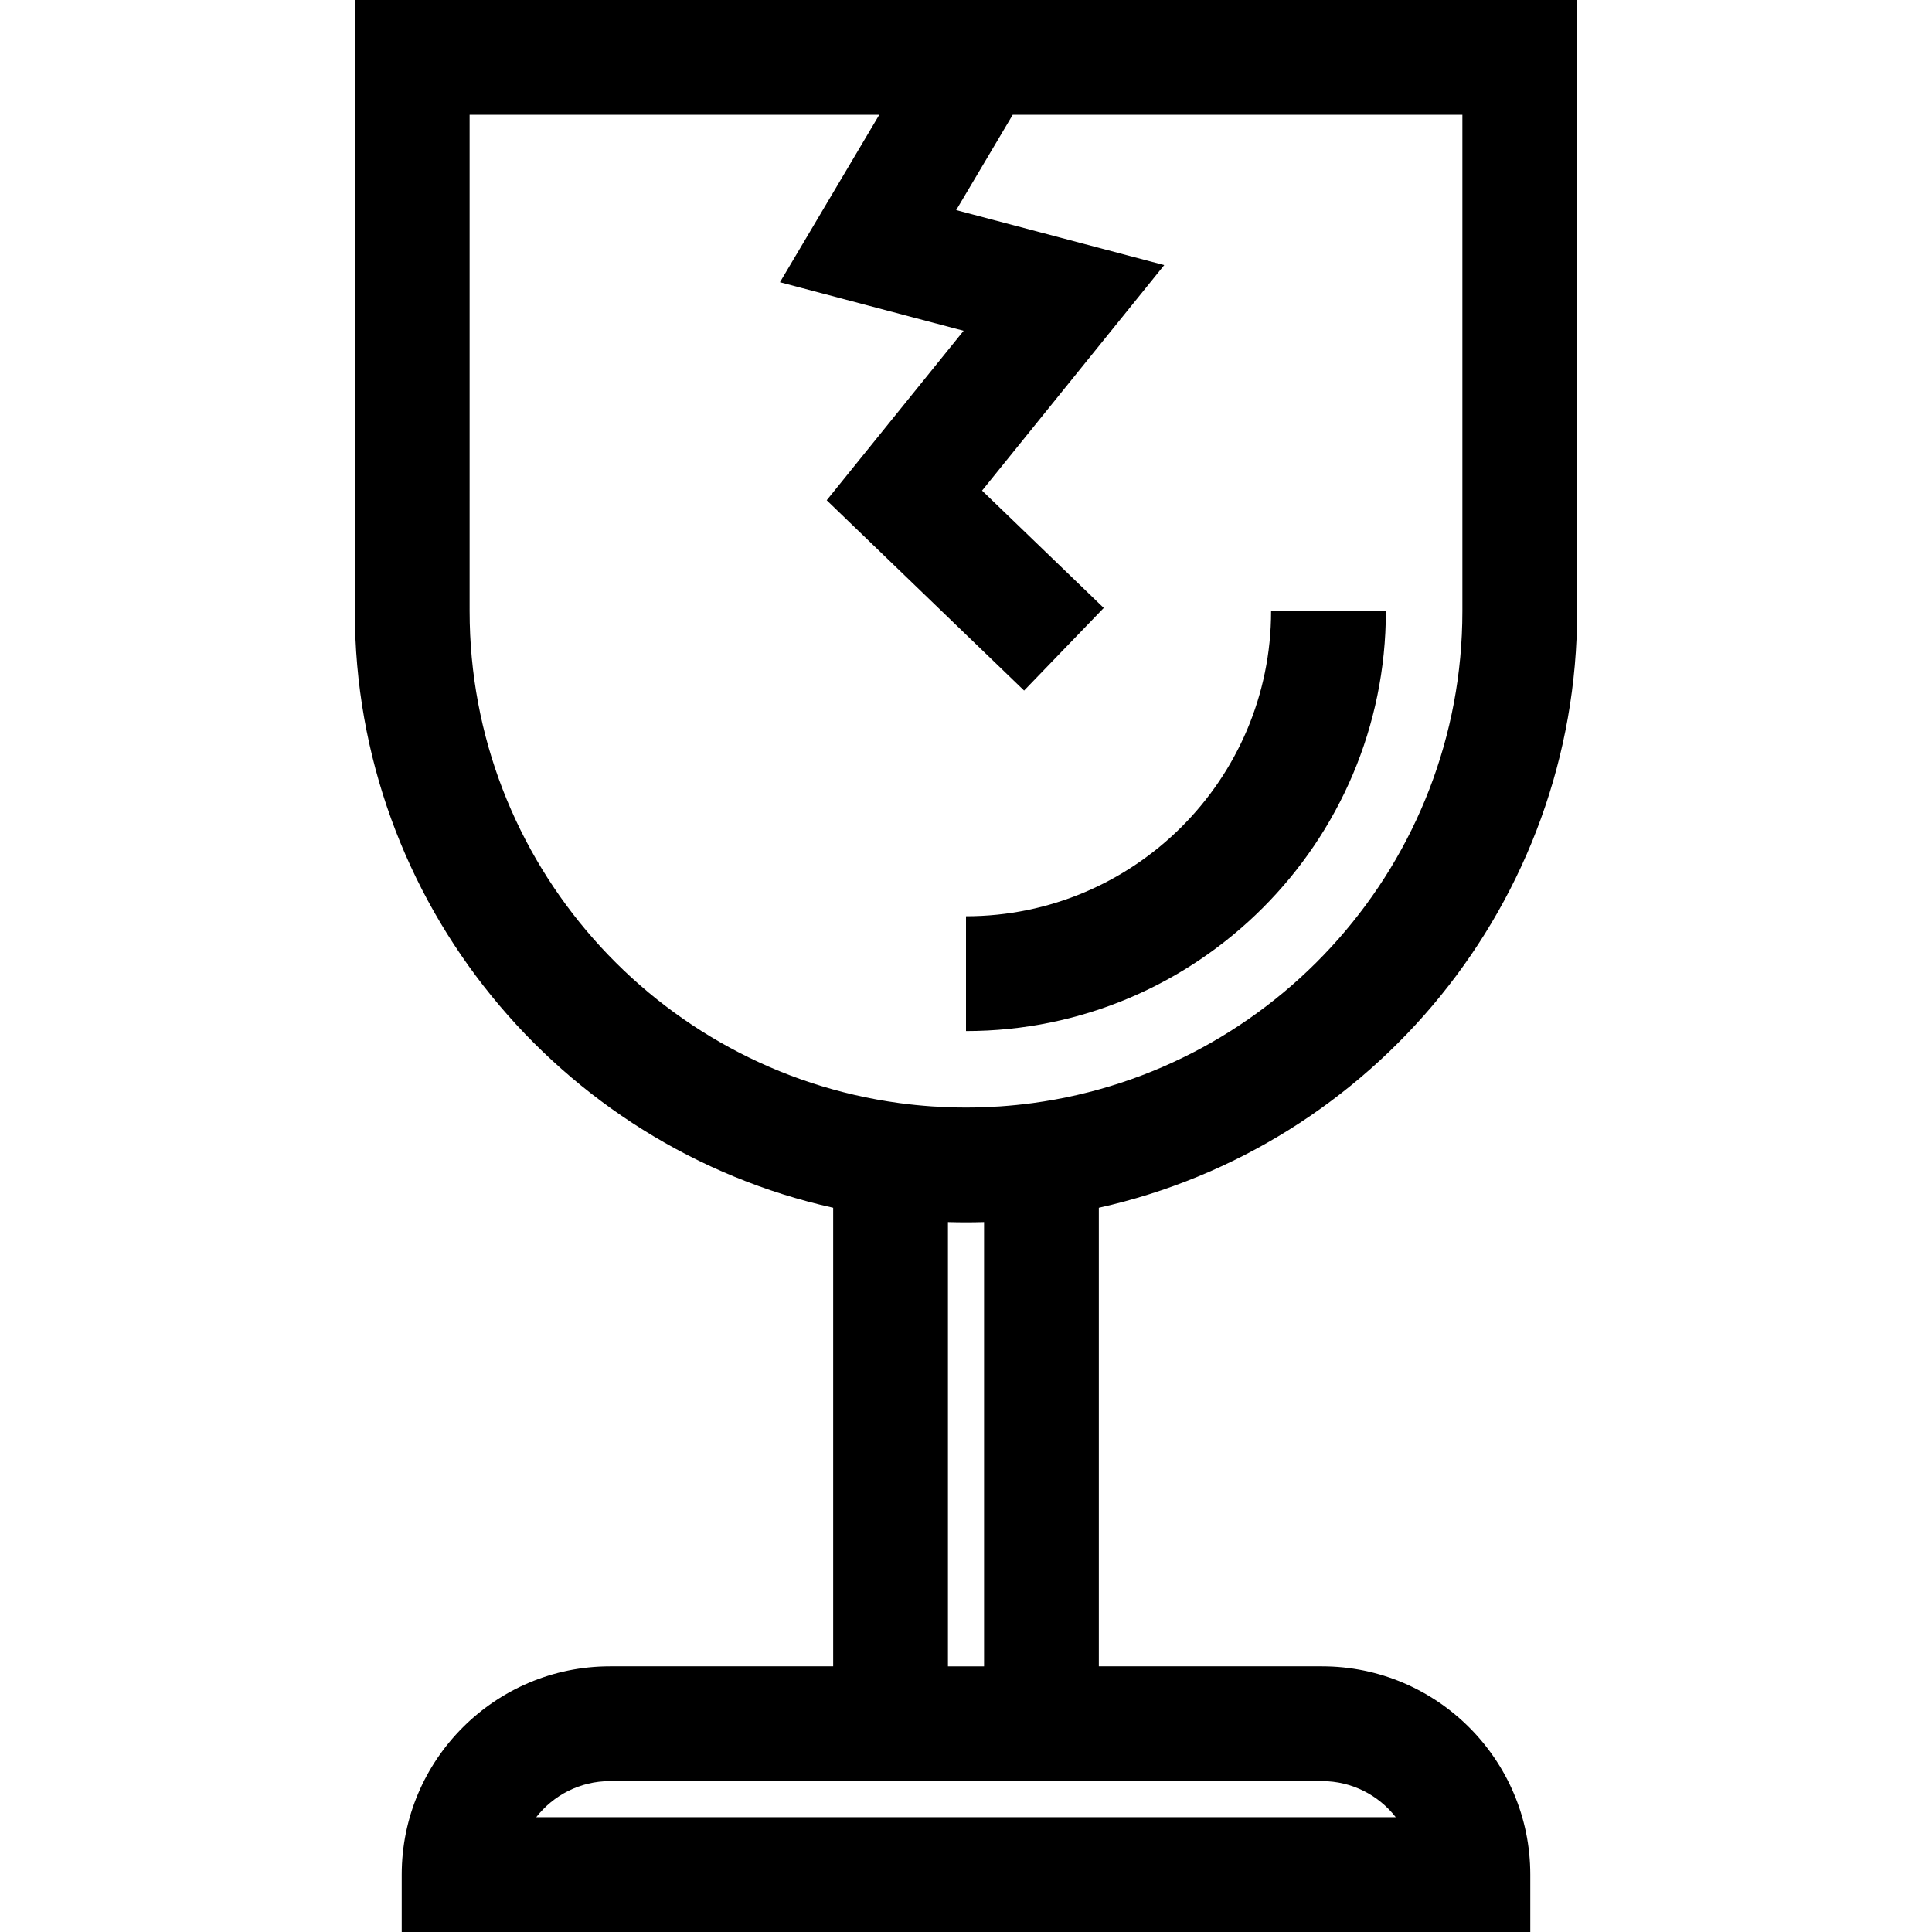 <?xml version="1.0" encoding="UTF-8" standalone="no"?><!-- icon666.com - MILLIONS OF FREE VECTOR ICONS --><svg width="1024" height="1024" version="1.1" id="Layer_1" xmlns="http://www.w3.org/2000/svg" xmlns:xlink="http://www.w3.org/1999/xlink" x="0px" y="0px" viewBox="0 0 512 512" style="enable-background:new 0 0 512 512;" xml:space="preserve"><g><g><path d="M417.965,161.966V0H94.035v161.966c0,77.221,54.326,141.983,126.764,158.101v121.529h-59.144 c-30.434,0-55.195,24.76-55.195,55.195V512H405.54v-15.209c0-30.434-24.76-55.195-55.195-55.195h-59.144V320.068 C363.639,303.95,417.965,239.187,417.965,161.966z M291.202,472.014h59.144c7.935,0,15.01,3.749,19.548,9.569H142.106 c4.538-5.82,11.613-9.569,19.548-9.569h59.144H291.202z M251.215,441.596V323.86c0.071,0.002,0.142,0.001,0.214,0.003 c1.519,0.043,3.042,0.068,4.571,0.068c1.529,0,3.052-0.025,4.571-0.068c0.071-0.001,0.142,0,0.214-0.003v117.737H251.215z M273.658,292.326c-2.835,0.38-5.679,0.67-8.529,0.867c-0.127,0.009-0.253,0.016-0.38,0.024c-1.333,0.088-2.667,0.155-4.001,0.203 c-0.135,0.005-0.269,0.011-0.404,0.015c-2.896,0.095-5.793,0.095-8.689,0c-0.135-0.004-0.269-0.01-0.404-0.015 c-1.334-0.048-2.669-0.116-4.002-0.203c-0.127-0.008-0.253-0.015-0.38-0.024c-2.85-0.196-5.694-0.487-8.529-0.867 c-64.215-8.655-113.889-63.812-113.889-130.36V30.417h108.566l-26.322,44.377l48.674,12.867l-36.283,44.91l52.308,50.436 l21.113-21.897l-32.251-31.096l48.278-59.759l-55.135-14.576l14.984-25.261h119.164v131.549 C387.548,228.515,337.874,283.672,273.658,292.326z"/></g></g><g><g><path d="M336.853,161.966c0,44.582-36.27,80.853-80.853,80.853v30.417c61.354,0,111.27-49.916,111.27-111.27H336.853z"/></g></g></svg>